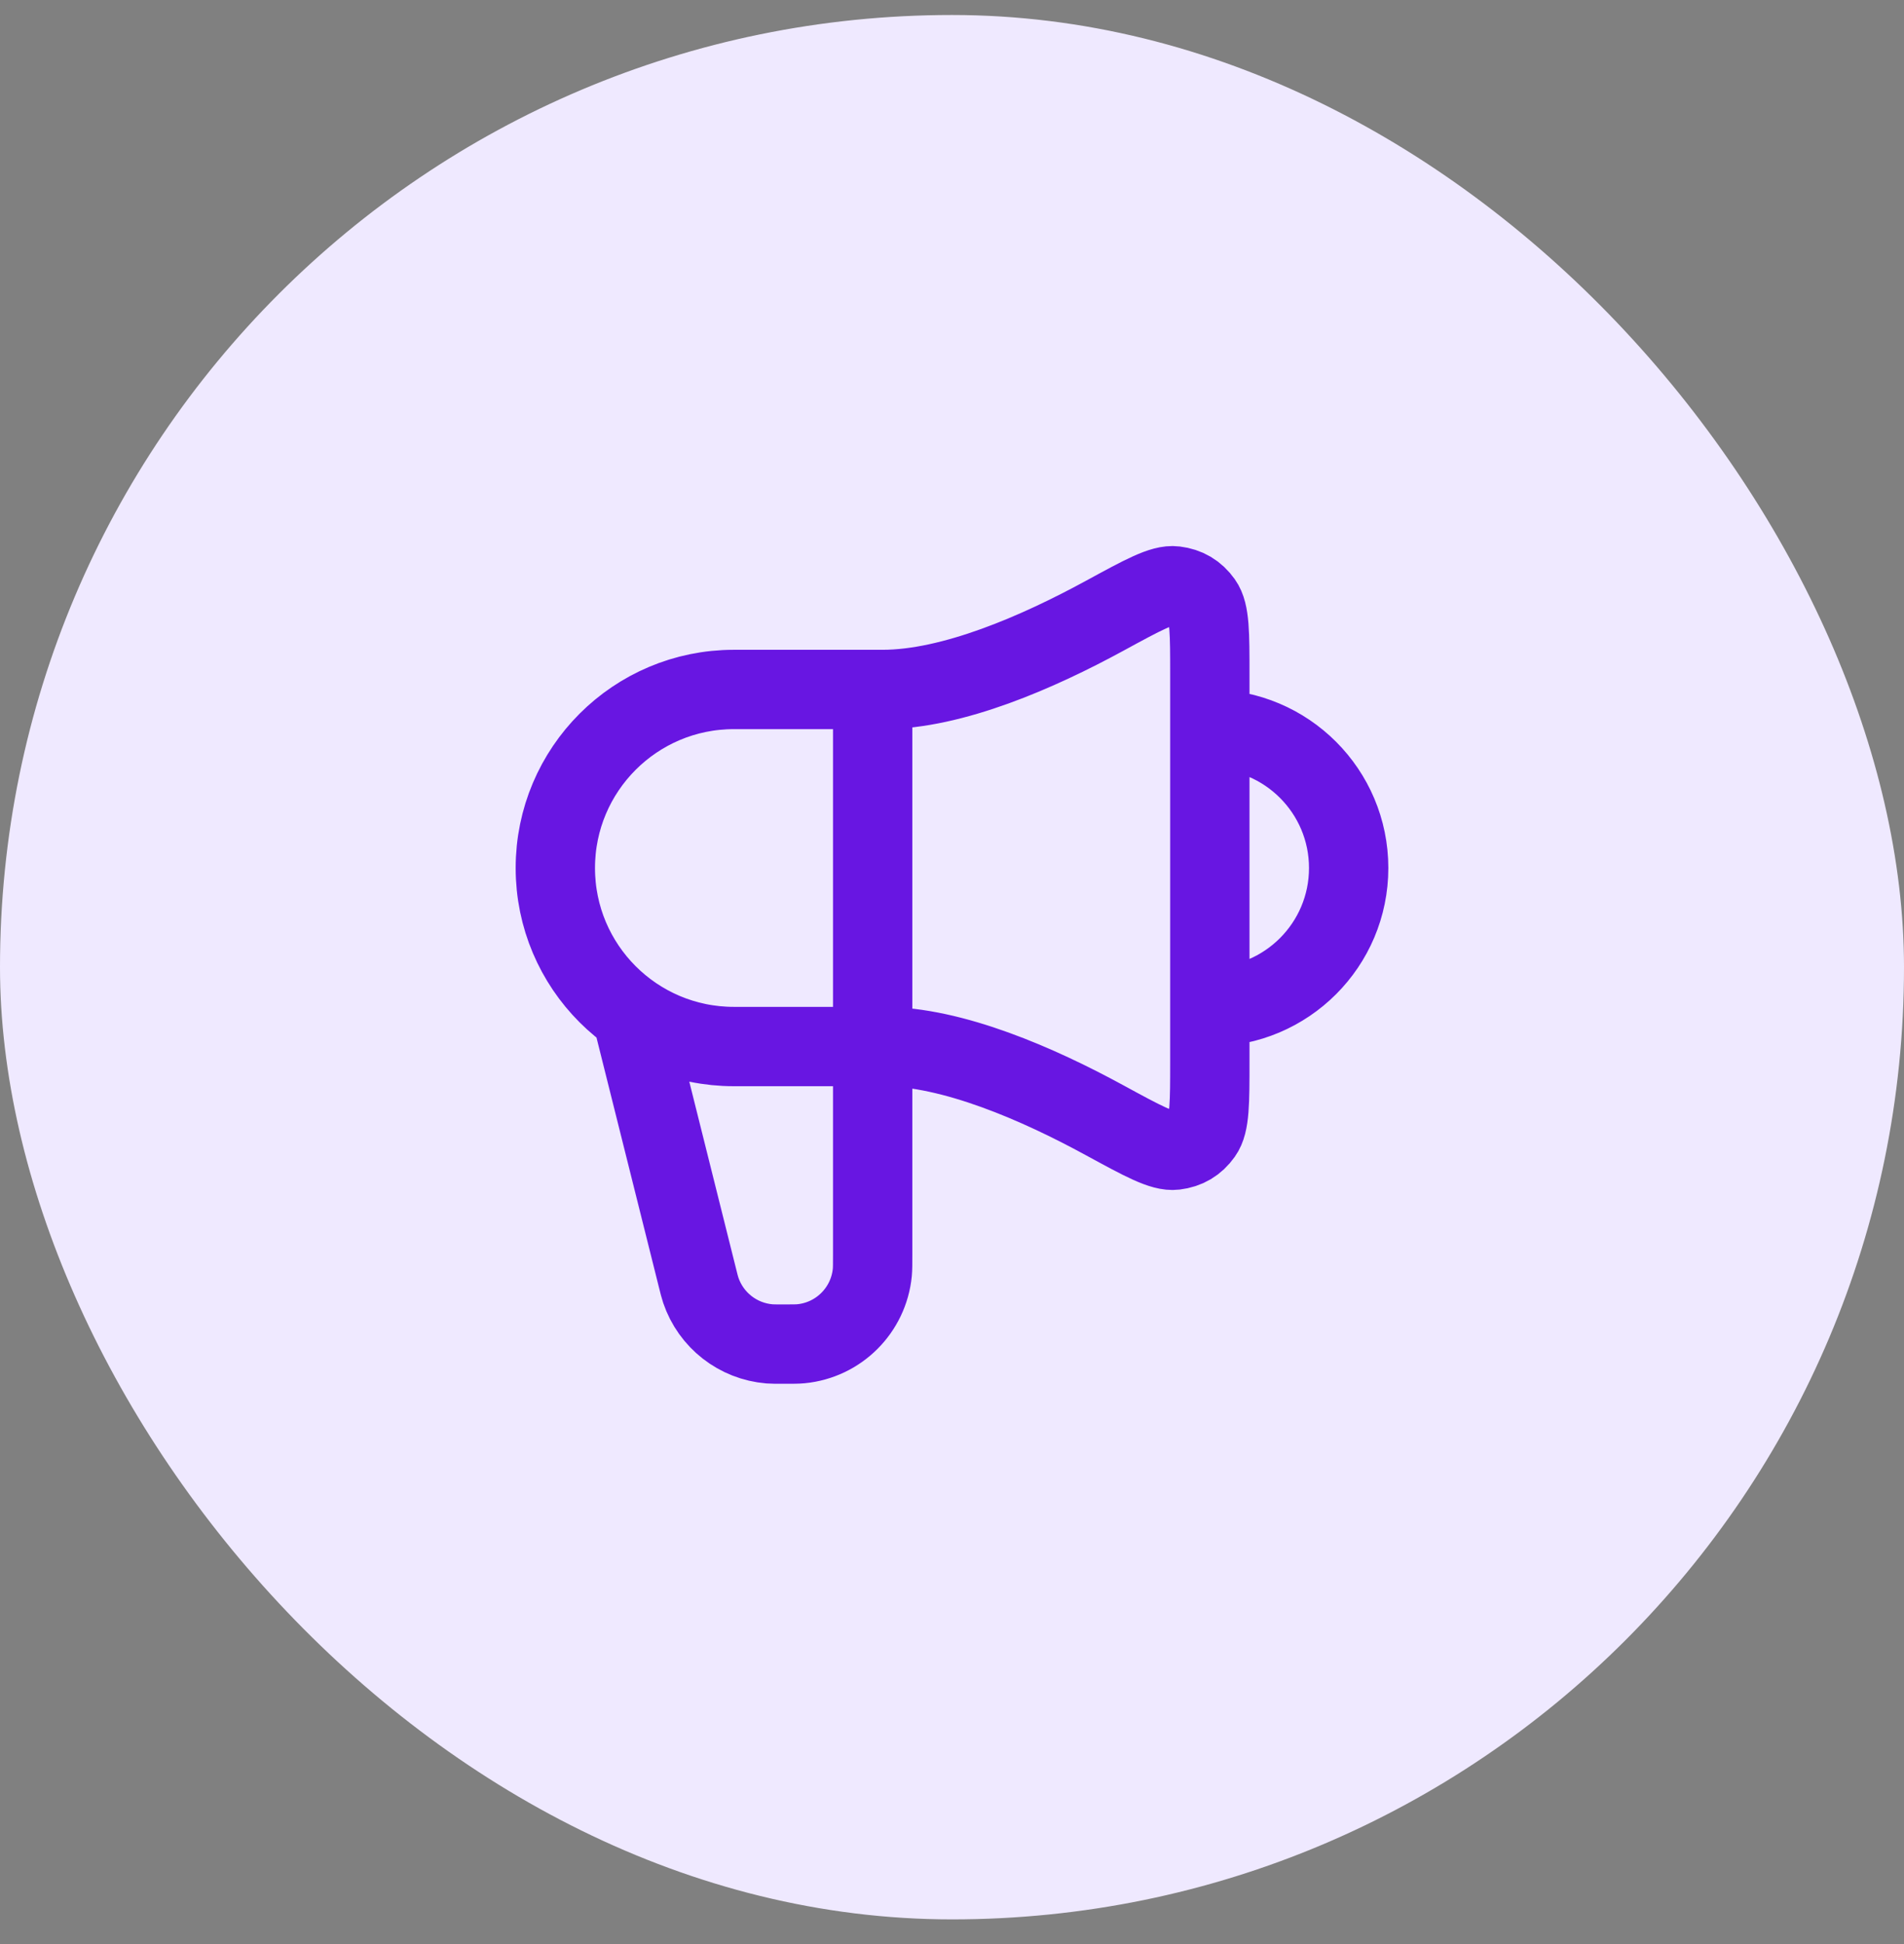 <svg width="48" height="49" viewBox="0 0 48 49" fill="none" xmlns="http://www.w3.org/2000/svg">
<rect x="0" y="0" width="48" height="49" fill="#808080" stroke="none"/>
<rect y="0.378" width="48" height="48" rx="24" fill="#EFE9FF"/>
<path d="M16 25.878L17.575 32.177C17.619 32.354 17.641 32.443 17.667 32.52C17.923 33.276 18.604 33.807 19.398 33.872C19.48 33.878 19.571 33.878 19.754 33.878C19.982 33.878 20.097 33.878 20.193 33.869C21.145 33.777 21.898 33.023 21.991 32.072C22 31.975 22 31.861 22 31.632V17.378M30.5 25.378C32.433 25.378 34 23.811 34 21.878C34 19.945 32.433 18.378 30.5 18.378M22.25 17.378H18.5C16.015 17.378 14 19.393 14 21.878C14 24.364 16.015 26.378 18.5 26.378H22.25C24.016 26.378 26.177 27.325 27.844 28.234C28.817 28.764 29.303 29.029 29.622 28.99C29.917 28.954 30.14 28.822 30.313 28.579C30.5 28.319 30.5 27.796 30.5 26.752V17.005C30.5 15.96 30.5 15.438 30.313 15.177C30.14 14.935 29.917 14.803 29.622 14.767C29.303 14.727 28.817 14.993 27.844 15.523C26.177 16.431 24.016 17.378 22.25 17.378Z" stroke="#6816E2" stroke-width="2" stroke-linecap="round" stroke-linejoin="round"/>
</svg>
